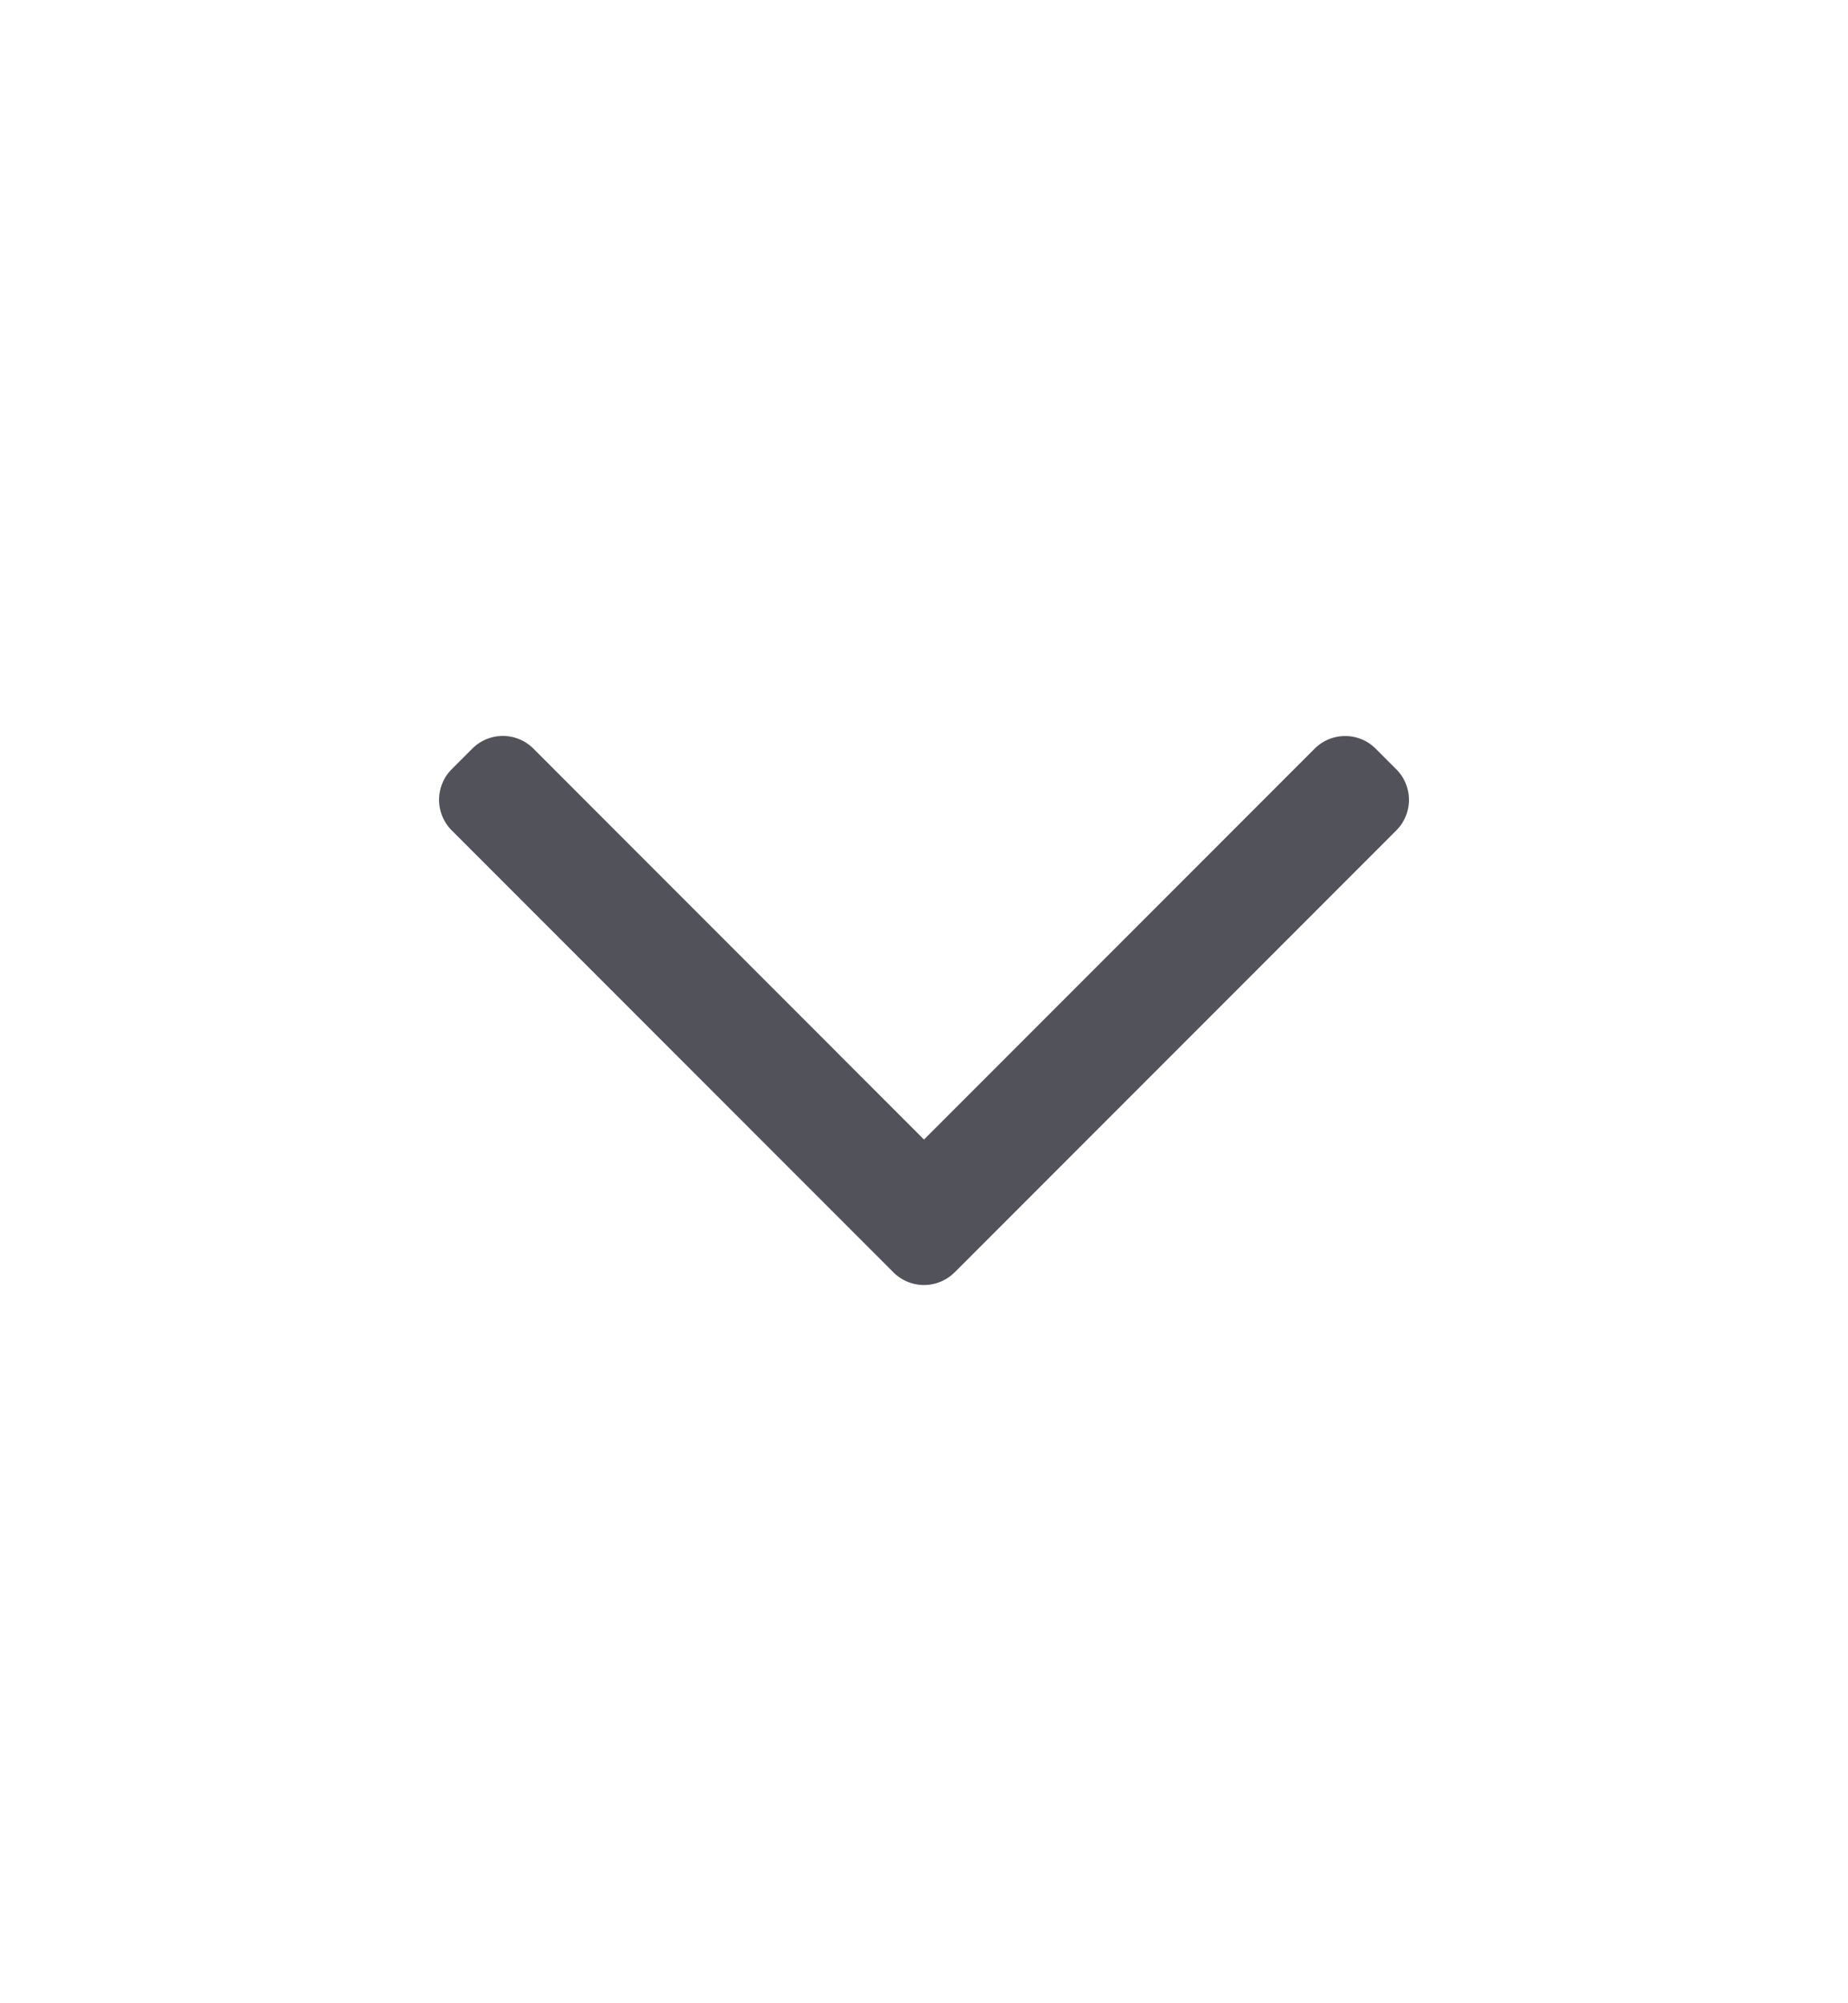<svg xmlns="http://www.w3.org/2000/svg" width="24" height="26" fill="none"><path fill="#52525B" fill-rule="evenodd" d="M12.398 16.513a.562.562 0 0 1-.796 0l-5.735-5.735a.562.562 0 0 1 0-.795l.266-.266c.22-.22.575-.22.795 0L12 14.79l5.072-5.072c.22-.22.576-.22.795 0l.266.266c.22.22.22.575 0 .795l-5.735 5.735Z" clip-rule="evenodd"/></svg>